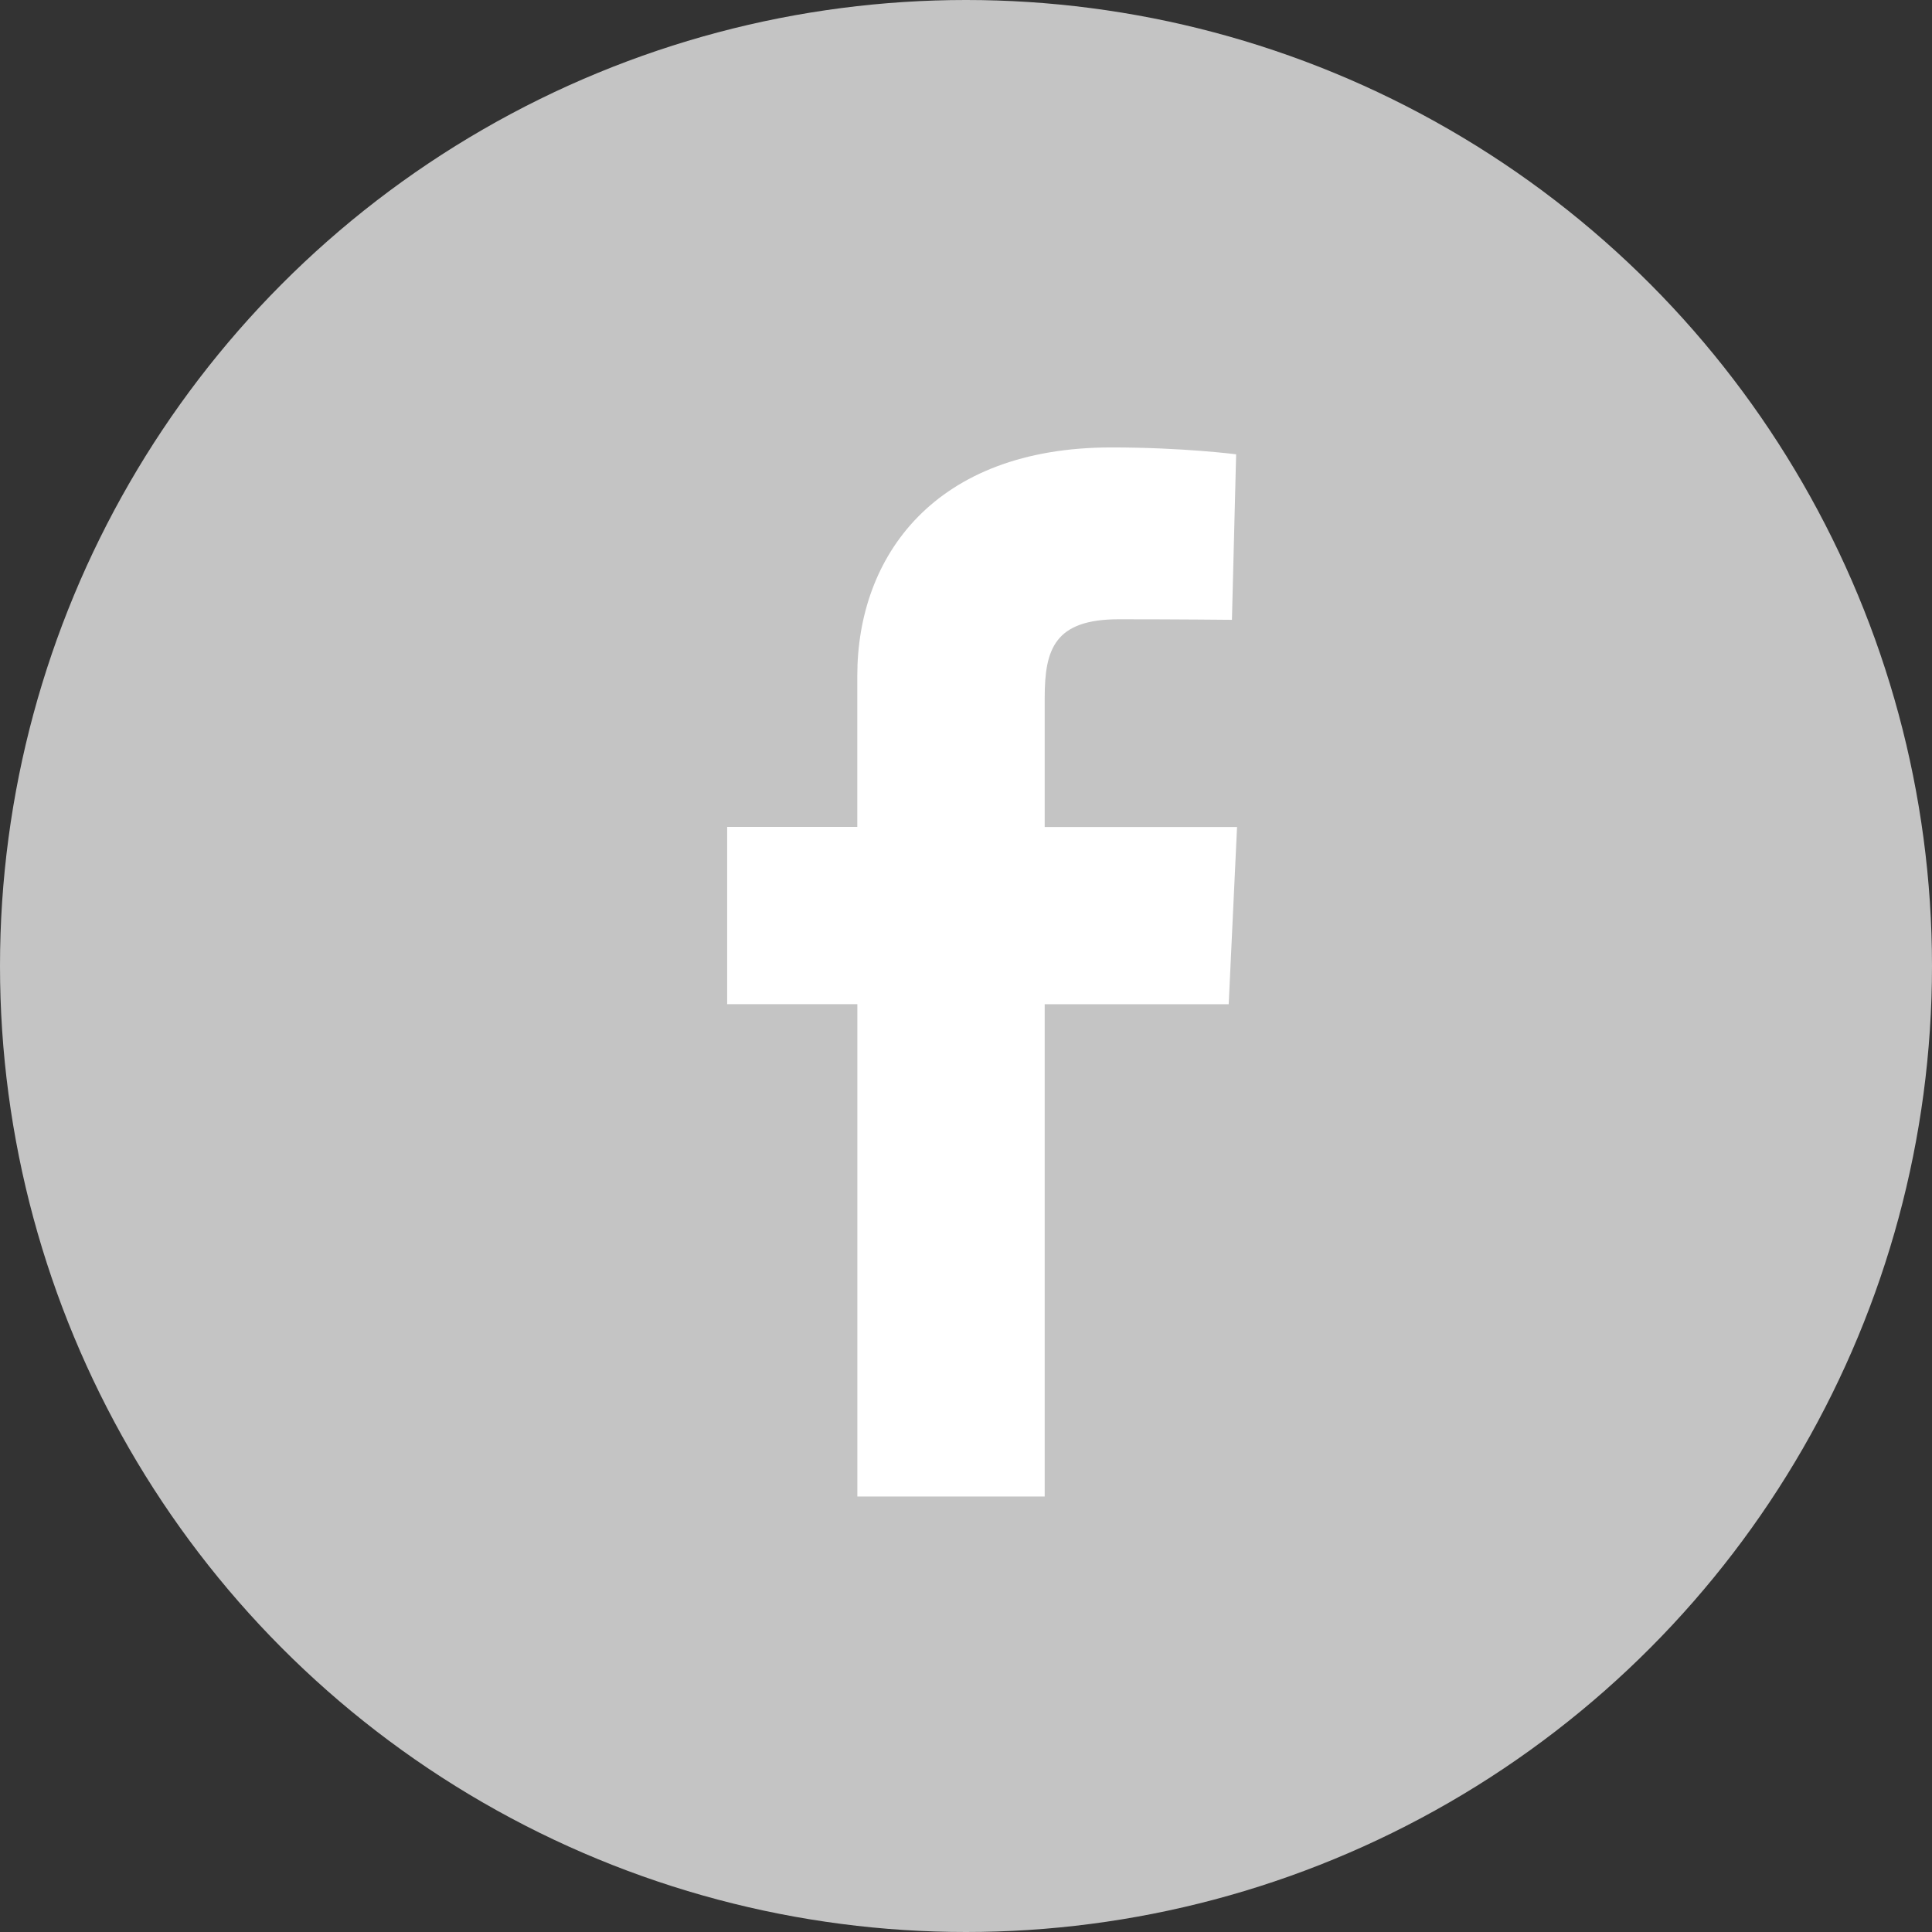 <svg width="34" height="34" viewBox="0 0 34 34" fill="none" xmlns="http://www.w3.org/2000/svg">
    <rect x="0" y="0" width="34" height="34" fill="#333333" stroke="none"/>
    <circle cx="17" cy="17" r="17" fill="#C4C4C4"/>
    <g clip-path="url(#qr6z9aqyza)">
        <path d="M15.088 26.335v-8.663h-2.291v-3.12h2.29V11.89c0-2.094 1.354-4.016 4.471-4.016 1.263 0 2.196.121 2.196.121l-.074 2.913s-.951-.01-1.99-.01c-1.125 0-1.305.518-1.305 1.378v2.278h3.385l-.147 3.119h-3.238v8.663h-3.298z" fill="#fff"/>
    </g>
    <defs>
        <clipPath id="qr6z9aqyza">
            <path fill="#fff" transform="translate(12.797 7.873)" d="M0 0h8.974v18.462H0z"/>
        </clipPath>
    </defs>
</svg>

